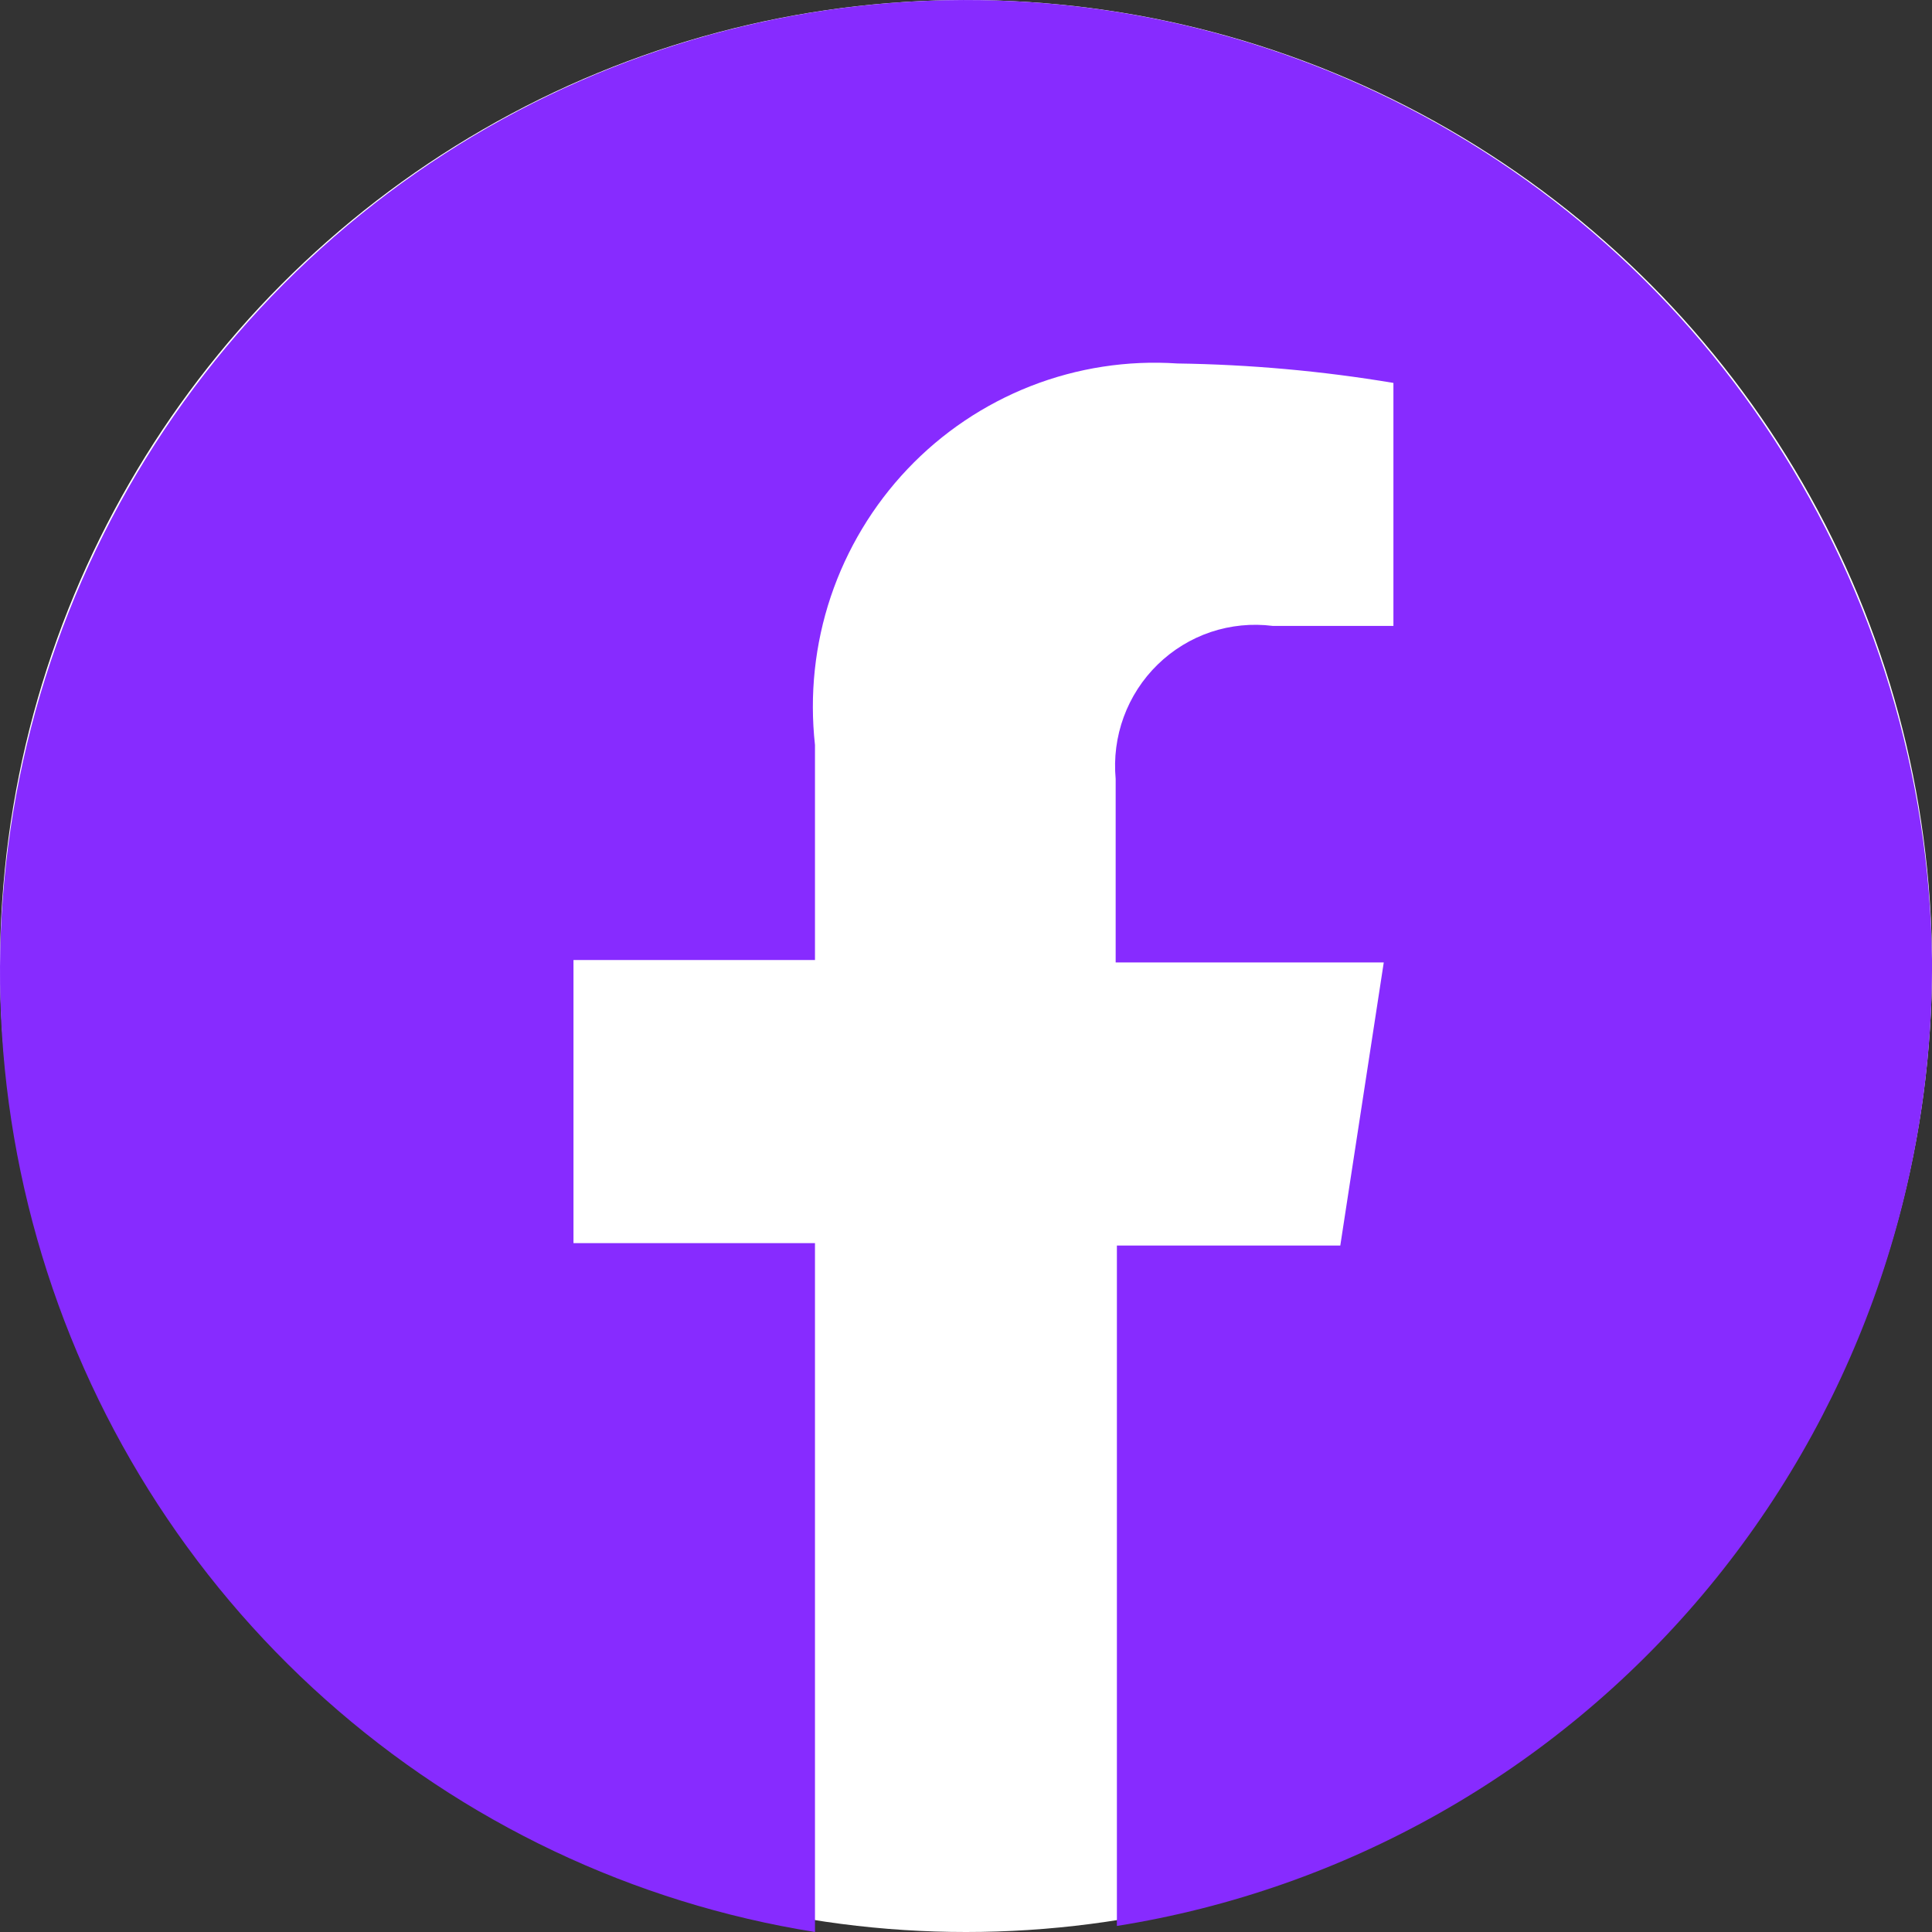 <svg width="30" height="30" viewBox="0 0 30 30" fill="none" xmlns="http://www.w3.org/2000/svg">
<rect x="0" y="0" width="30" height="30" fill="#333333" stroke="none"/>
<circle cx="15" cy="15" r="15" fill="white"/>
<path d="M30 14.907C29.965 12.031 29.113 9.225 27.546 6.819C25.979 4.414 23.761 2.509 21.154 1.329C18.547 0.149 15.659 -0.257 12.83 0.159C10.002 0.575 7.35 1.796 5.188 3.677C3.026 5.559 1.443 8.023 0.626 10.779C-0.191 13.536 -0.209 16.47 0.576 19.235C1.361 22.001 2.915 24.484 5.055 26.391C7.195 28.298 9.832 29.55 12.655 30V19.303H8.905V14.907H12.655V11.568C12.569 10.791 12.652 10.005 12.9 9.265C13.149 8.525 13.556 7.848 14.092 7.283C14.628 6.718 15.281 6.279 16.005 5.995C16.729 5.712 17.506 5.592 18.281 5.644C19.405 5.66 20.527 5.76 21.637 5.946V9.719H19.762C19.439 9.678 19.11 9.711 18.801 9.814C18.492 9.918 18.21 10.091 17.976 10.319C17.742 10.547 17.562 10.825 17.449 11.133C17.336 11.441 17.294 11.77 17.324 12.096V14.945H21.487L20.812 19.341H17.343V29.906C20.887 29.342 24.112 27.519 26.434 24.767C28.756 22.015 30.021 18.517 30 14.907Z" fill="#872BFF"/>
</svg>
